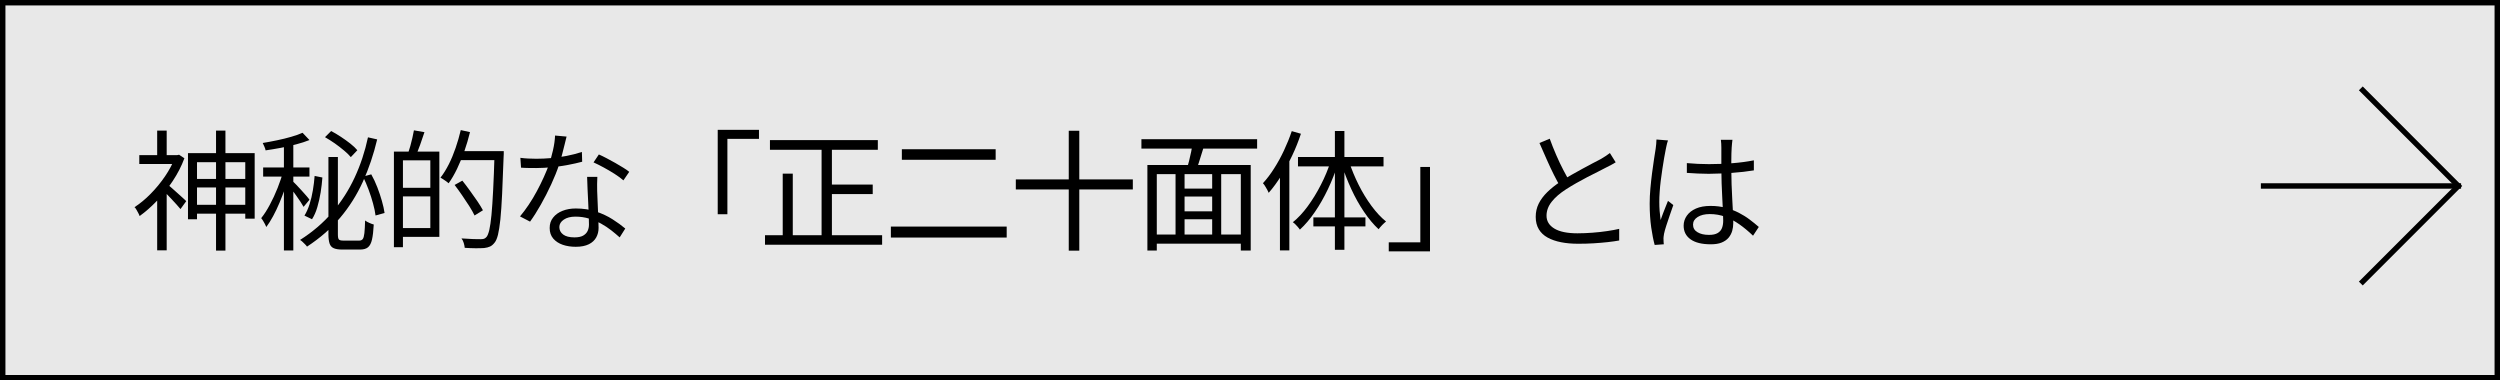 <?xml version="1.0" encoding="UTF-8"?><svg id="_レイアウト" xmlns="http://www.w3.org/2000/svg" viewBox="0 0 460 70"><defs><style>.cls-1{fill:#e8e8e8;}.cls-2{fill:none;stroke:#000;stroke-miterlimit:10;}</style></defs><rect class="cls-1" x=".5" y=".5" width="459" height="69"/><path d="m459,1v68H1V1h458M460,0H0v70h460V0h0Z"/><path d="m32.25,28.54h.36l.34-.07.98.65c-.54,1.46-1.26,2.85-2.15,4.19-.89,1.34-1.86,2.56-2.92,3.66-1.06,1.1-2.11,2.03-3.17,2.78-.06-.18-.15-.37-.26-.58-.11-.21-.22-.41-.34-.61-.11-.2-.22-.35-.34-.44,1.01-.66,2-1.47,2.96-2.45.97-.98,1.85-2.05,2.65-3.22.8-1.17,1.42-2.35,1.87-3.55v-.36Zm-6.62,0h7.25v1.63h-7.25v-1.63Zm3.29-4.51h1.75v5.33h-1.75v-5.33Zm0,11.71l1.75-2.14v12.46h-1.75v-10.32Zm1.94-1.75c.18.11.42.31.73.59.31.28.65.58,1.02.91.37.33.7.63,1.01.91.3.28.52.48.65.61l-1.06,1.46c-.18-.22-.41-.5-.71-.82-.3-.32-.61-.66-.95-1.03-.34-.37-.66-.7-.96-1.01-.3-.3-.55-.55-.74-.74l1.01-.89Zm3.74-5.81h12.26v12.05h-1.73v-10.39h-8.88v10.51h-1.66v-12.17Zm.86,9.5h10.82v1.63h-10.82v-1.63Zm.02-4.75h10.54v1.56h-10.54v-1.56Zm4.27-8.9h1.73v22.08h-1.73v-22.08Z"/><path d="m52.12,31.49l1.13.46c-.21.83-.47,1.7-.78,2.62-.31.91-.66,1.82-1.03,2.71-.38.9-.77,1.73-1.19,2.5-.42.77-.83,1.43-1.25,1.99-.06-.16-.15-.34-.25-.54-.1-.2-.22-.4-.34-.6-.12-.2-.24-.36-.35-.49.53-.66,1.06-1.47,1.58-2.45.53-.98,1.01-2.01,1.44-3.1.43-1.09.78-2.12,1.03-3.1Zm3.55-7.06l1.27,1.34c-.72.29-1.53.55-2.44.79-.9.24-1.84.45-2.81.64-.97.18-1.91.34-2.82.47-.03-.19-.1-.42-.22-.68-.11-.26-.22-.49-.31-.68.86-.14,1.75-.31,2.66-.5.91-.19,1.78-.4,2.59-.64.82-.23,1.5-.48,2.06-.73Zm-7.25,6.38h8.52v1.68h-8.52v-1.68Zm3.82-4.94h1.73v20.21h-1.73v-20.21Zm1.61,7.46c.14.13.36.35.66.66s.61.65.95,1.02c.34.37.64.71.92,1.03.28.32.47.56.56.72l-1.08,1.3c-.13-.24-.32-.55-.56-.92-.25-.38-.52-.76-.8-1.16-.29-.4-.56-.78-.83-1.14-.26-.36-.48-.64-.64-.83l.82-.67Zm13.87-8.06l1.68.38c-.66,2.78-1.54,5.38-2.64,7.8-1.1,2.42-2.49,4.62-4.16,6.6-1.67,1.98-3.71,3.76-6.11,5.33-.08-.13-.2-.27-.35-.42-.15-.15-.31-.3-.47-.46-.16-.15-.31-.27-.46-.35,2.32-1.47,4.3-3.17,5.95-5.1,1.65-1.93,3.01-4.05,4.09-6.37,1.08-2.32,1.9-4.79,2.46-7.42Zm-9.84,7.1l1.44.29c-.06.88-.17,1.79-.32,2.74-.15.94-.36,1.85-.61,2.71s-.58,1.61-.98,2.23l-1.39-.67c.37-.59.68-1.29.94-2.1.26-.81.46-1.66.61-2.57.15-.9.26-1.78.32-2.63Zm1.92-7.13l1.13-1.13c.58.3,1.18.66,1.8,1.07.62.41,1.2.82,1.74,1.25.54.42.96.83,1.28,1.21l-1.2,1.27c-.3-.37-.72-.78-1.25-1.22-.53-.45-1.1-.88-1.7-1.31-.61-.42-1.21-.8-1.8-1.14Zm.62,3.65h1.75v14.23c0,.5.06.81.19.95.13.14.41.2.84.2h2.9c.29,0,.5-.1.65-.29.14-.19.24-.56.3-1.09.06-.54.1-1.31.13-2.32.21.16.46.31.77.44.3.14.58.24.82.3-.06,1.17-.17,2.09-.32,2.76-.15.67-.4,1.15-.74,1.43-.34.28-.83.42-1.45.42h-3.26c-.67,0-1.2-.08-1.57-.24-.38-.16-.64-.44-.78-.85-.14-.41-.22-.98-.22-1.72v-14.23Zm6.38,3.6l1.51-.41c.42.74.79,1.53,1.12,2.39.33.86.61,1.69.84,2.51.23.82.4,1.55.49,2.21l-1.66.46c-.08-.64-.23-1.38-.46-2.21-.22-.83-.5-1.68-.82-2.54-.32-.86-.66-1.66-1.03-2.4Z"/><path d="m72.48,27.89h1.66v17.59h-1.66v-17.59Zm.94,6.67h6.62v1.58h-6.62v-1.58Zm.12-6.67h7.3v15.7h-7.3v-1.63h5.64v-12.46h-5.64v-1.61Zm2.62-3.91l1.94.34c-.24.75-.5,1.51-.78,2.28s-.54,1.42-.78,1.97l-1.46-.36c.14-.4.28-.85.42-1.34.14-.5.26-1,.38-1.51.12-.51.21-.97.28-1.37Zm8.59-.05l1.73.38c-.29,1.2-.64,2.37-1.04,3.52-.41,1.14-.86,2.22-1.34,3.23-.49,1.01-1,1.9-1.55,2.66-.11-.1-.26-.21-.44-.35-.18-.14-.37-.26-.56-.38-.19-.12-.36-.22-.5-.3.56-.72,1.07-1.55,1.54-2.48s.88-1.94,1.25-3.01c.37-1.07.68-2.16.94-3.26Zm-1.1,10.1l1.42-.79c.45.56.92,1.18,1.4,1.85.49.67.94,1.32,1.37,1.94.42.62.76,1.18,1.02,1.66l-1.54.96c-.24-.5-.56-1.07-.97-1.72s-.85-1.31-1.32-1.99c-.47-.68-.93-1.32-1.38-1.91Zm.62-6.22h7.37v1.66h-7.37v-1.66Zm6.72,0h1.7v.56c0,.15,0,.27-.02.35-.1,2.75-.19,5.08-.28,6.98s-.2,3.46-.32,4.67c-.13,1.21-.28,2.15-.44,2.82-.17.67-.37,1.15-.61,1.44-.27.35-.56.6-.85.73-.3.14-.66.23-1.09.28-.4.03-.92.04-1.57.04-.65,0-1.32-.04-2-.08-.02-.26-.08-.55-.18-.89-.1-.34-.24-.62-.42-.84.8.06,1.52.1,2.17.12.65.02,1.12.02,1.4.02.24,0,.44-.03.59-.08.15-.06.3-.16.44-.32.19-.21.36-.64.52-1.28.15-.65.28-1.57.4-2.77.11-1.2.22-2.73.31-4.6.1-1.86.18-4.12.26-6.76v-.38Z"/><path d="m104.25,25.13c-.1.38-.22.87-.36,1.46-.14.59-.3,1.21-.47,1.86s-.35,1.26-.54,1.84c-.38,1.15-.87,2.36-1.46,3.64-.59,1.27-1.22,2.51-1.9,3.71s-1.34,2.25-1.99,3.14l-1.85-.96c.53-.62,1.06-1.34,1.6-2.14s1.04-1.64,1.51-2.52c.47-.88.9-1.74,1.28-2.59.38-.85.7-1.62.96-2.33.25-.77.5-1.64.72-2.6.22-.97.35-1.87.38-2.7l2.11.19Zm-8.5,3.91c.45.06.92.11,1.42.13s1,.04,1.51.04c.88,0,1.79-.04,2.72-.12.94-.08,1.88-.21,2.84-.4.96-.18,1.9-.43,2.83-.73l.05,1.8c-.78.21-1.64.4-2.58.58-.94.18-1.9.32-2.9.42-1,.1-1.99.16-2.96.16-.43,0-.89,0-1.38-.01-.49,0-.96-.03-1.43-.06l-.12-1.8Zm14.16,3.5c-.02.5-.03.94-.04,1.33,0,.39,0,.81.01,1.26.02.38.04.88.06,1.48.02.6.05,1.23.08,1.9.03.66.06,1.3.08,1.91.02.61.04,1.11.04,1.51,0,.64-.14,1.22-.43,1.75-.29.53-.74.95-1.36,1.26-.62.31-1.42.47-2.41.47-.88,0-1.68-.12-2.4-.37-.72-.25-1.3-.63-1.74-1.14-.44-.51-.66-1.16-.66-1.94s.21-1.4.64-1.93c.42-.54,1-.95,1.73-1.24.73-.29,1.54-.43,2.44-.43,1.34,0,2.58.19,3.71.56,1.13.38,2.14.85,3.05,1.43.9.58,1.68,1.14,2.34,1.7l-1.03,1.63c-.46-.42-.98-.85-1.55-1.3-.57-.45-1.2-.86-1.88-1.24-.69-.38-1.42-.68-2.21-.92-.78-.24-1.62-.36-2.5-.36s-1.59.18-2.14.55c-.54.37-.82.82-.82,1.37s.23,1.02.7,1.37c.46.35,1.16.53,2.09.53.67,0,1.2-.11,1.58-.32.38-.22.66-.5.83-.86.17-.36.25-.76.25-1.19s-.01-1.03-.04-1.75-.06-1.49-.1-2.32c-.04-.82-.08-1.65-.12-2.47-.04-.82-.07-1.56-.08-2.22h1.87Zm4.8.65c-.43-.38-.98-.78-1.63-1.2-.66-.42-1.33-.81-2.03-1.19s-1.31-.68-1.84-.92l.98-1.46c.43.19.91.42,1.44.7.53.27,1.06.56,1.58.86.53.3,1.02.6,1.48.88.46.28.82.53,1.09.76l-1.08,1.58Z"/><path d="m132.07,23.89h7.58v1.66h-5.81v13.87h-1.78v-15.53Z"/><path d="m140.76,43.28h21.55v1.75h-21.55v-1.75Zm.91-17.5h19.85v1.78h-19.85v-1.78Zm2.35,6.17h1.85v12.26h-1.85v-12.26Zm7.15-5.5h1.9v17.69h-1.9v-17.69Zm.89,7.51h8.52v1.75h-8.52v-1.75Z"/><path d="m163.92,41.69h21.31v2.02h-21.31v-2.02Zm2.02-14.23h17.26v1.94h-17.26v-1.94Z"/><path d="m186.91,33.01h21.53v1.85h-21.53v-1.85Zm9.74-8.95h1.94v22.06h-1.94v-22.06Z"/><path d="m210.02,25.61h21.29v1.73h-21.29v-1.73Zm1.1,4.75h19.01v15.74h-1.82v-14.06h-15.46v14.06h-1.73v-15.74Zm1.1,12.79h16.94v1.68h-16.94v-1.68Zm4.08-11.76h1.66v12.55h-1.66v-12.55Zm.84,3.31h6.6v1.46h-6.6v-1.46Zm0,4.18h6.65v1.46h-6.65v-1.46Zm2.28-12.48l2.11.5c-.26.8-.51,1.62-.77,2.47-.26.85-.5,1.58-.74,2.18l-1.63-.48c.13-.43.26-.92.4-1.46.14-.54.26-1.1.38-1.67.12-.57.2-1.08.25-1.55Zm3.62,4.99h1.66v12.48h-1.66v-12.48Z"/><path d="m237.69,24.13l1.68.48c-.45,1.36-.98,2.7-1.61,4.02s-1.3,2.56-2.03,3.73c-.73,1.17-1.49,2.21-2.29,3.12-.05-.14-.14-.33-.26-.55-.13-.22-.26-.45-.4-.68-.14-.23-.27-.41-.4-.54.72-.78,1.41-1.69,2.06-2.72.66-1.03,1.26-2.13,1.81-3.3.55-1.17,1.03-2.35,1.43-3.55Zm-2.18,6.17l1.68-1.7.05.02v17.45h-1.73v-15.77Zm9.34-.62l1.34.38c-.5,1.62-1.11,3.19-1.84,4.72-.73,1.53-1.53,2.94-2.41,4.22-.88,1.29-1.8,2.37-2.76,3.25-.1-.14-.22-.3-.37-.48-.15-.18-.31-.34-.47-.5-.16-.16-.31-.29-.46-.38.94-.75,1.86-1.73,2.74-2.93s1.69-2.52,2.42-3.95c.74-1.43,1.34-2.88,1.8-4.33Zm-6.02-.79h15.74v1.73h-15.74v-1.73Zm2.83,11.11h9.58v1.66h-9.58v-1.66Zm3.96-15.89h1.75v21.86h-1.75v-21.86Zm2.62,5.66c.46,1.42,1.05,2.84,1.75,4.24.7,1.4,1.49,2.69,2.35,3.86s1.76,2.14,2.69,2.89c-.21.16-.44.38-.71.65-.26.27-.48.53-.66.77-.93-.86-1.82-1.93-2.68-3.2-.86-1.27-1.64-2.66-2.34-4.18s-1.3-3.05-1.78-4.62l1.37-.41Z"/><path d="m263.11,46.25h-7.58v-1.66h5.81v-13.87h1.78v15.53Z"/><path d="m297.29,29.86c-.27.18-.56.34-.86.5-.3.16-.63.33-.98.5-.4.22-.9.48-1.49.77-.59.29-1.22.61-1.9.96-.67.35-1.34.72-2.02,1.1s-1.3.77-1.9,1.15c-1.12.72-2,1.48-2.63,2.28s-.95,1.66-.95,2.57c0,.99.48,1.78,1.43,2.36.95.58,2.37.88,4.26.88.88,0,1.79-.04,2.74-.11.94-.07,1.85-.17,2.72-.3.87-.13,1.61-.26,2.22-.41v2.14c-.59.11-1.29.21-2.1.3-.81.09-1.68.16-2.6.22-.93.06-1.89.08-2.88.08-1.14,0-2.18-.09-3.12-.28-.94-.18-1.76-.47-2.46-.85-.7-.38-1.24-.89-1.62-1.52-.38-.63-.58-1.4-.58-2.29s.18-1.69.55-2.44.9-1.45,1.58-2.12c.69-.67,1.5-1.32,2.45-1.94.61-.42,1.26-.82,1.96-1.21.7-.39,1.38-.77,2.05-1.14.67-.37,1.3-.7,1.88-1.01.58-.3,1.08-.56,1.48-.77.34-.21.64-.4.91-.56.27-.17.54-.36.79-.56l1.06,1.7Zm-12.14-4.34c.37,1.02.76,2.02,1.19,3,.42.98.86,1.89,1.3,2.74.44.85.84,1.6,1.21,2.26l-1.66.98c-.4-.66-.82-1.43-1.27-2.33-.45-.9-.9-1.85-1.34-2.86-.45-1.01-.89-2.01-1.32-3l1.9-.79Z"/><path d="m306.91,25.85c-.05.13-.1.29-.16.49-.06.2-.1.4-.14.61-.04.21-.08.38-.11.53-.1.45-.2.98-.3,1.6-.1.62-.21,1.28-.32,1.99-.11.71-.21,1.43-.3,2.16-.09.73-.16,1.43-.2,2.1-.05.67-.07,1.28-.07,1.82,0,.58.02,1.13.06,1.66.04.53.1,1.09.18,1.68.13-.37.27-.76.43-1.18.16-.42.32-.83.49-1.25.17-.42.32-.78.44-1.1l.98.77c-.19.54-.4,1.16-.64,1.84-.23.68-.45,1.33-.65,1.94-.2.62-.34,1.12-.42,1.52-.03.16-.06.34-.08.55-.02.21-.03.38-.01.53,0,.11,0,.25.01.41,0,.16.02.3.04.43l-1.68.12c-.24-.86-.45-1.94-.64-3.23-.18-1.29-.28-2.74-.28-4.36,0-.9.04-1.83.13-2.8.09-.97.19-1.92.31-2.84.12-.93.24-1.78.36-2.56.12-.78.22-1.41.3-1.91.03-.27.06-.56.1-.86.03-.3.05-.58.05-.84l2.11.17Zm11.86-.14c-.03.24-.06.48-.08.72-.02.24-.04.48-.06.72-.02.29-.03.66-.05,1.1-.02.45-.02.92-.02,1.43v1.48c0,.91.02,1.82.05,2.74.03.91.07,1.8.12,2.66s.09,1.68.13,2.44c.04.76.06,1.45.06,2.08,0,.48-.07.95-.2,1.42-.14.46-.36.88-.67,1.25-.31.37-.74.66-1.27.88-.54.22-1.2.32-2,.32-1.62,0-2.85-.3-3.71-.91-.86-.61-1.28-1.45-1.28-2.52,0-.67.2-1.28.59-1.84.39-.55.95-.99,1.68-1.31.73-.32,1.62-.48,2.68-.48s1.96.12,2.82.35c.86.23,1.65.54,2.38.91.73.38,1.4.79,2,1.25.61.46,1.17.91,1.68,1.36l-1.06,1.61c-.83-.8-1.67-1.5-2.51-2.09-.84-.59-1.71-1.06-2.6-1.39-.9-.34-1.85-.5-2.86-.5-.91,0-1.65.18-2.22.54-.57.36-.85.83-.85,1.4,0,.61.27,1.08.82,1.4.54.33,1.25.49,2.11.49.69,0,1.22-.11,1.6-.34.38-.22.64-.53.79-.91.15-.38.23-.84.23-1.37,0-.43-.02-1.02-.05-1.75-.03-.74-.07-1.54-.12-2.41s-.09-1.76-.12-2.68c-.03-.91-.05-1.77-.05-2.57v-4.01c0-.21,0-.45-.02-.73-.02-.28-.04-.52-.07-.73h2.16Zm-8.4,4.3c.69.06,1.36.11,2.02.14.66.03,1.34.05,2.06.05,1.44,0,2.87-.06,4.3-.17,1.42-.11,2.74-.29,3.96-.53v1.85c-1.28.21-2.63.36-4.04.46s-2.84.15-4.26.17c-.69,0-1.36-.02-2-.05-.65-.03-1.32-.07-2.03-.12v-1.8Z"/><line class="cls-2" x1="452.84" y1="34.22" x2="416" y2="34.22"/><polyline class="cls-2" points="434.39 16.26 452.34 34.22 434.39 52.17"/></svg>